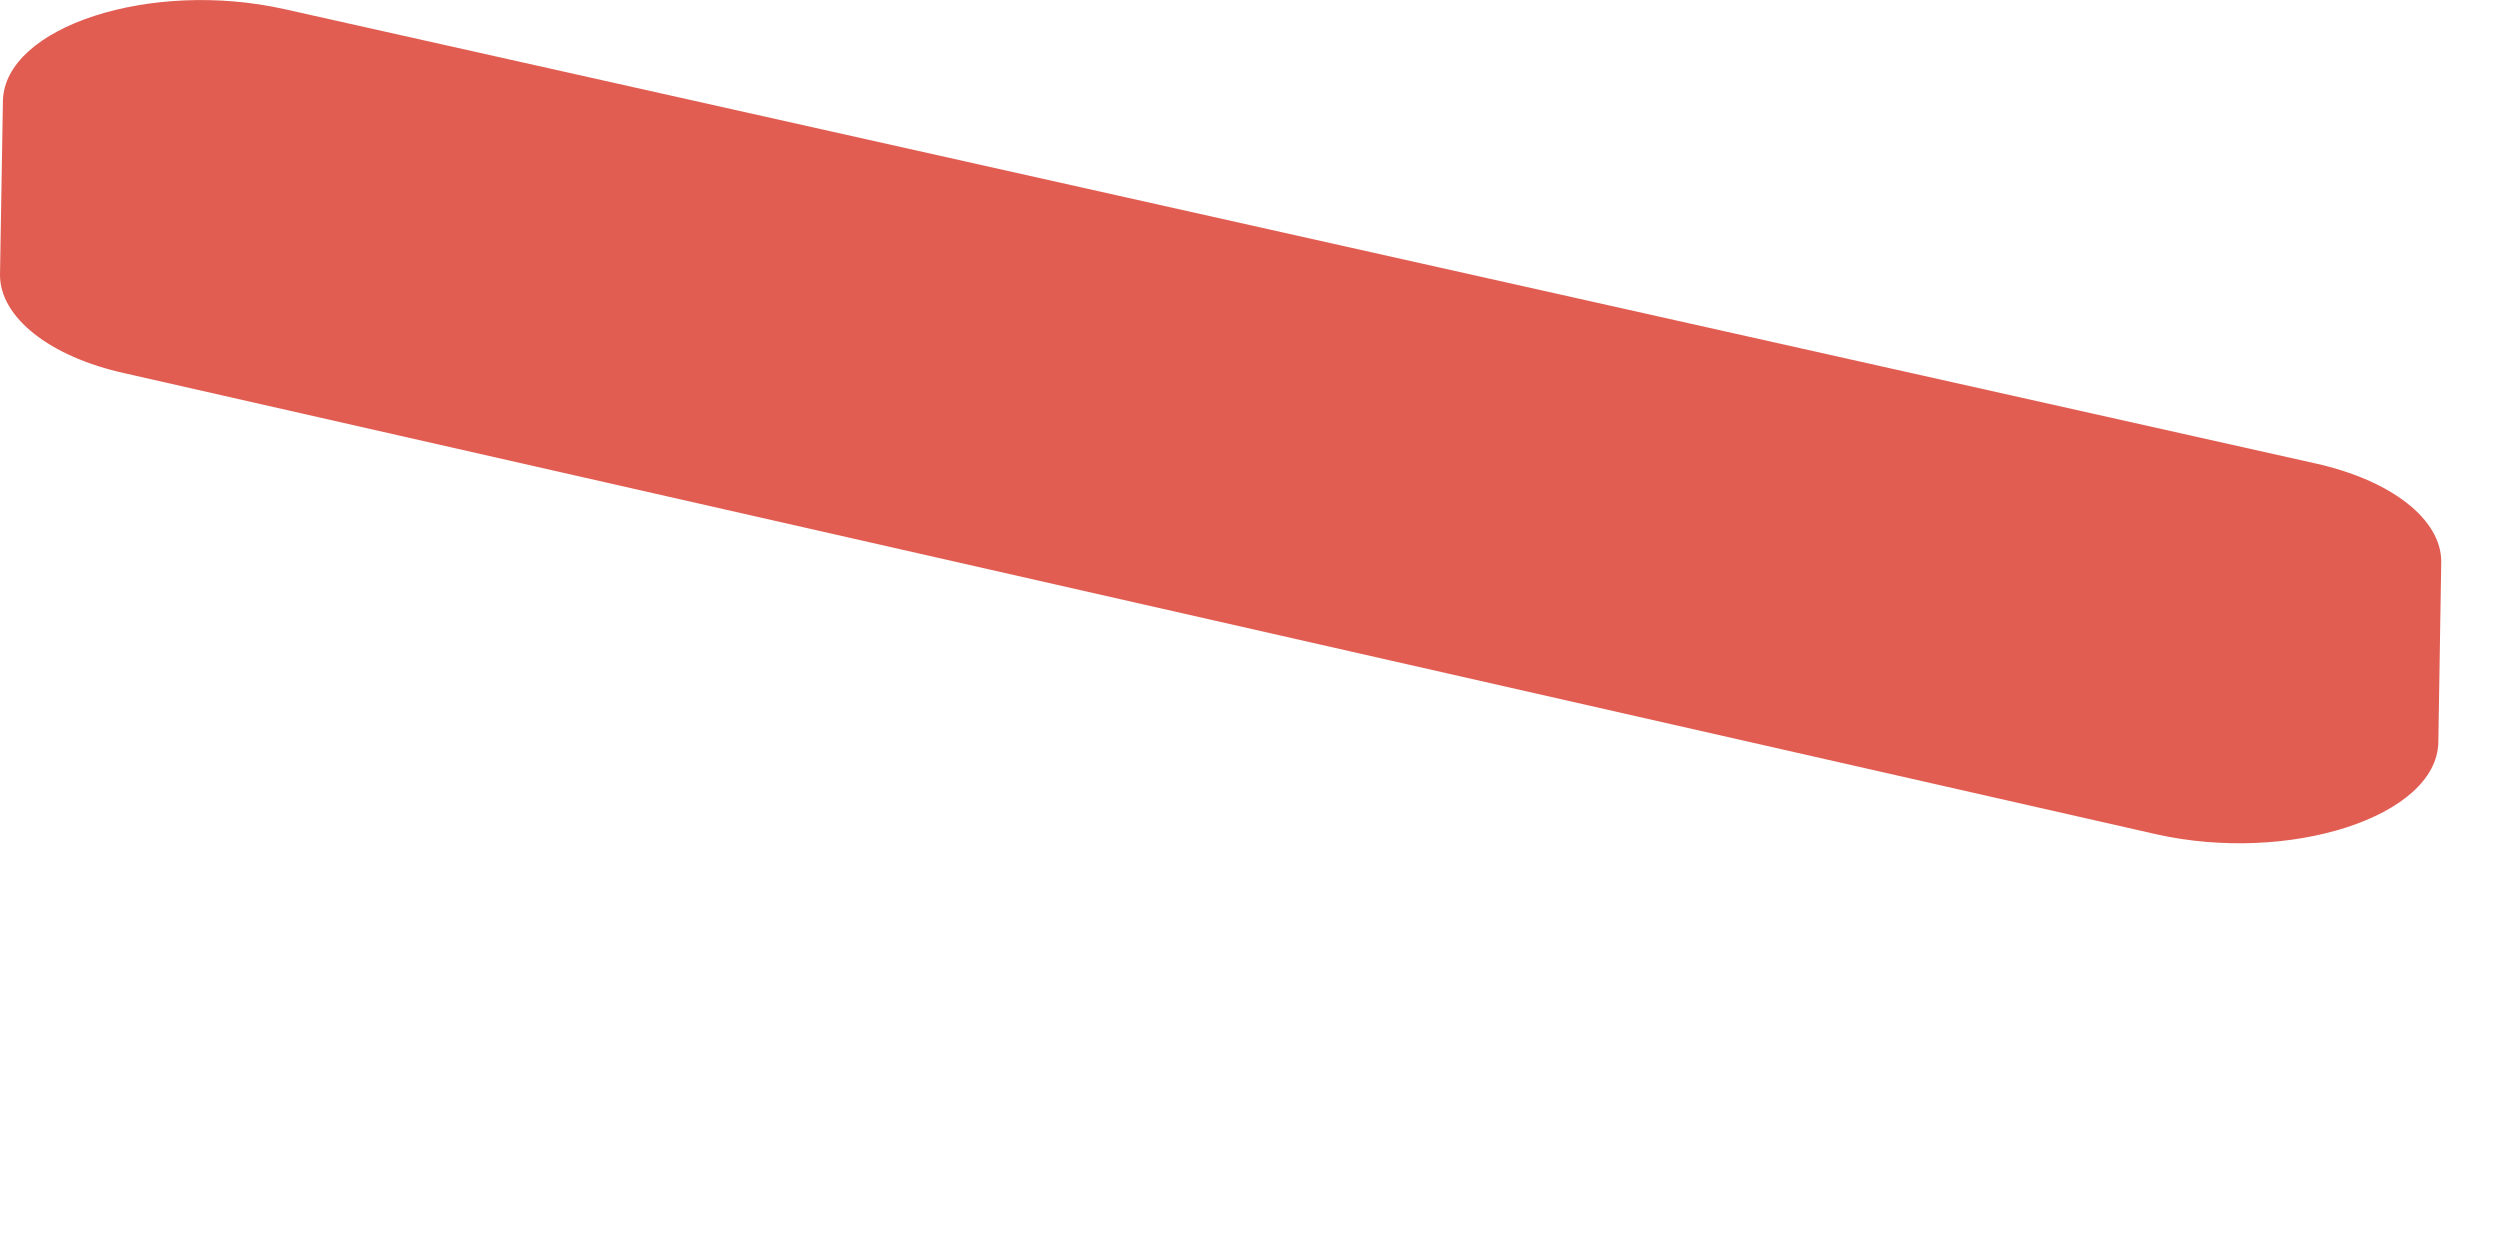 <?xml version="1.0" encoding="utf-8"?>
<svg xmlns="http://www.w3.org/2000/svg" fill="none" height="100%" overflow="visible" preserveAspectRatio="none" style="display: block;" viewBox="0 0 6 3" width="100%">
<path d="M5.852 1.782L5.859 1.348C5.859 1.247 5.741 1.153 5.556 1.112L0.683 0.022C0.362 -0.05 0.011 0.064 0.007 0.242L0 0.66C0 0.761 0.118 0.856 0.3 0.896L5.174 2.002C5.494 2.074 5.848 1.96 5.852 1.782Z" fill="#E15D52" id="Vector"/>
</svg>